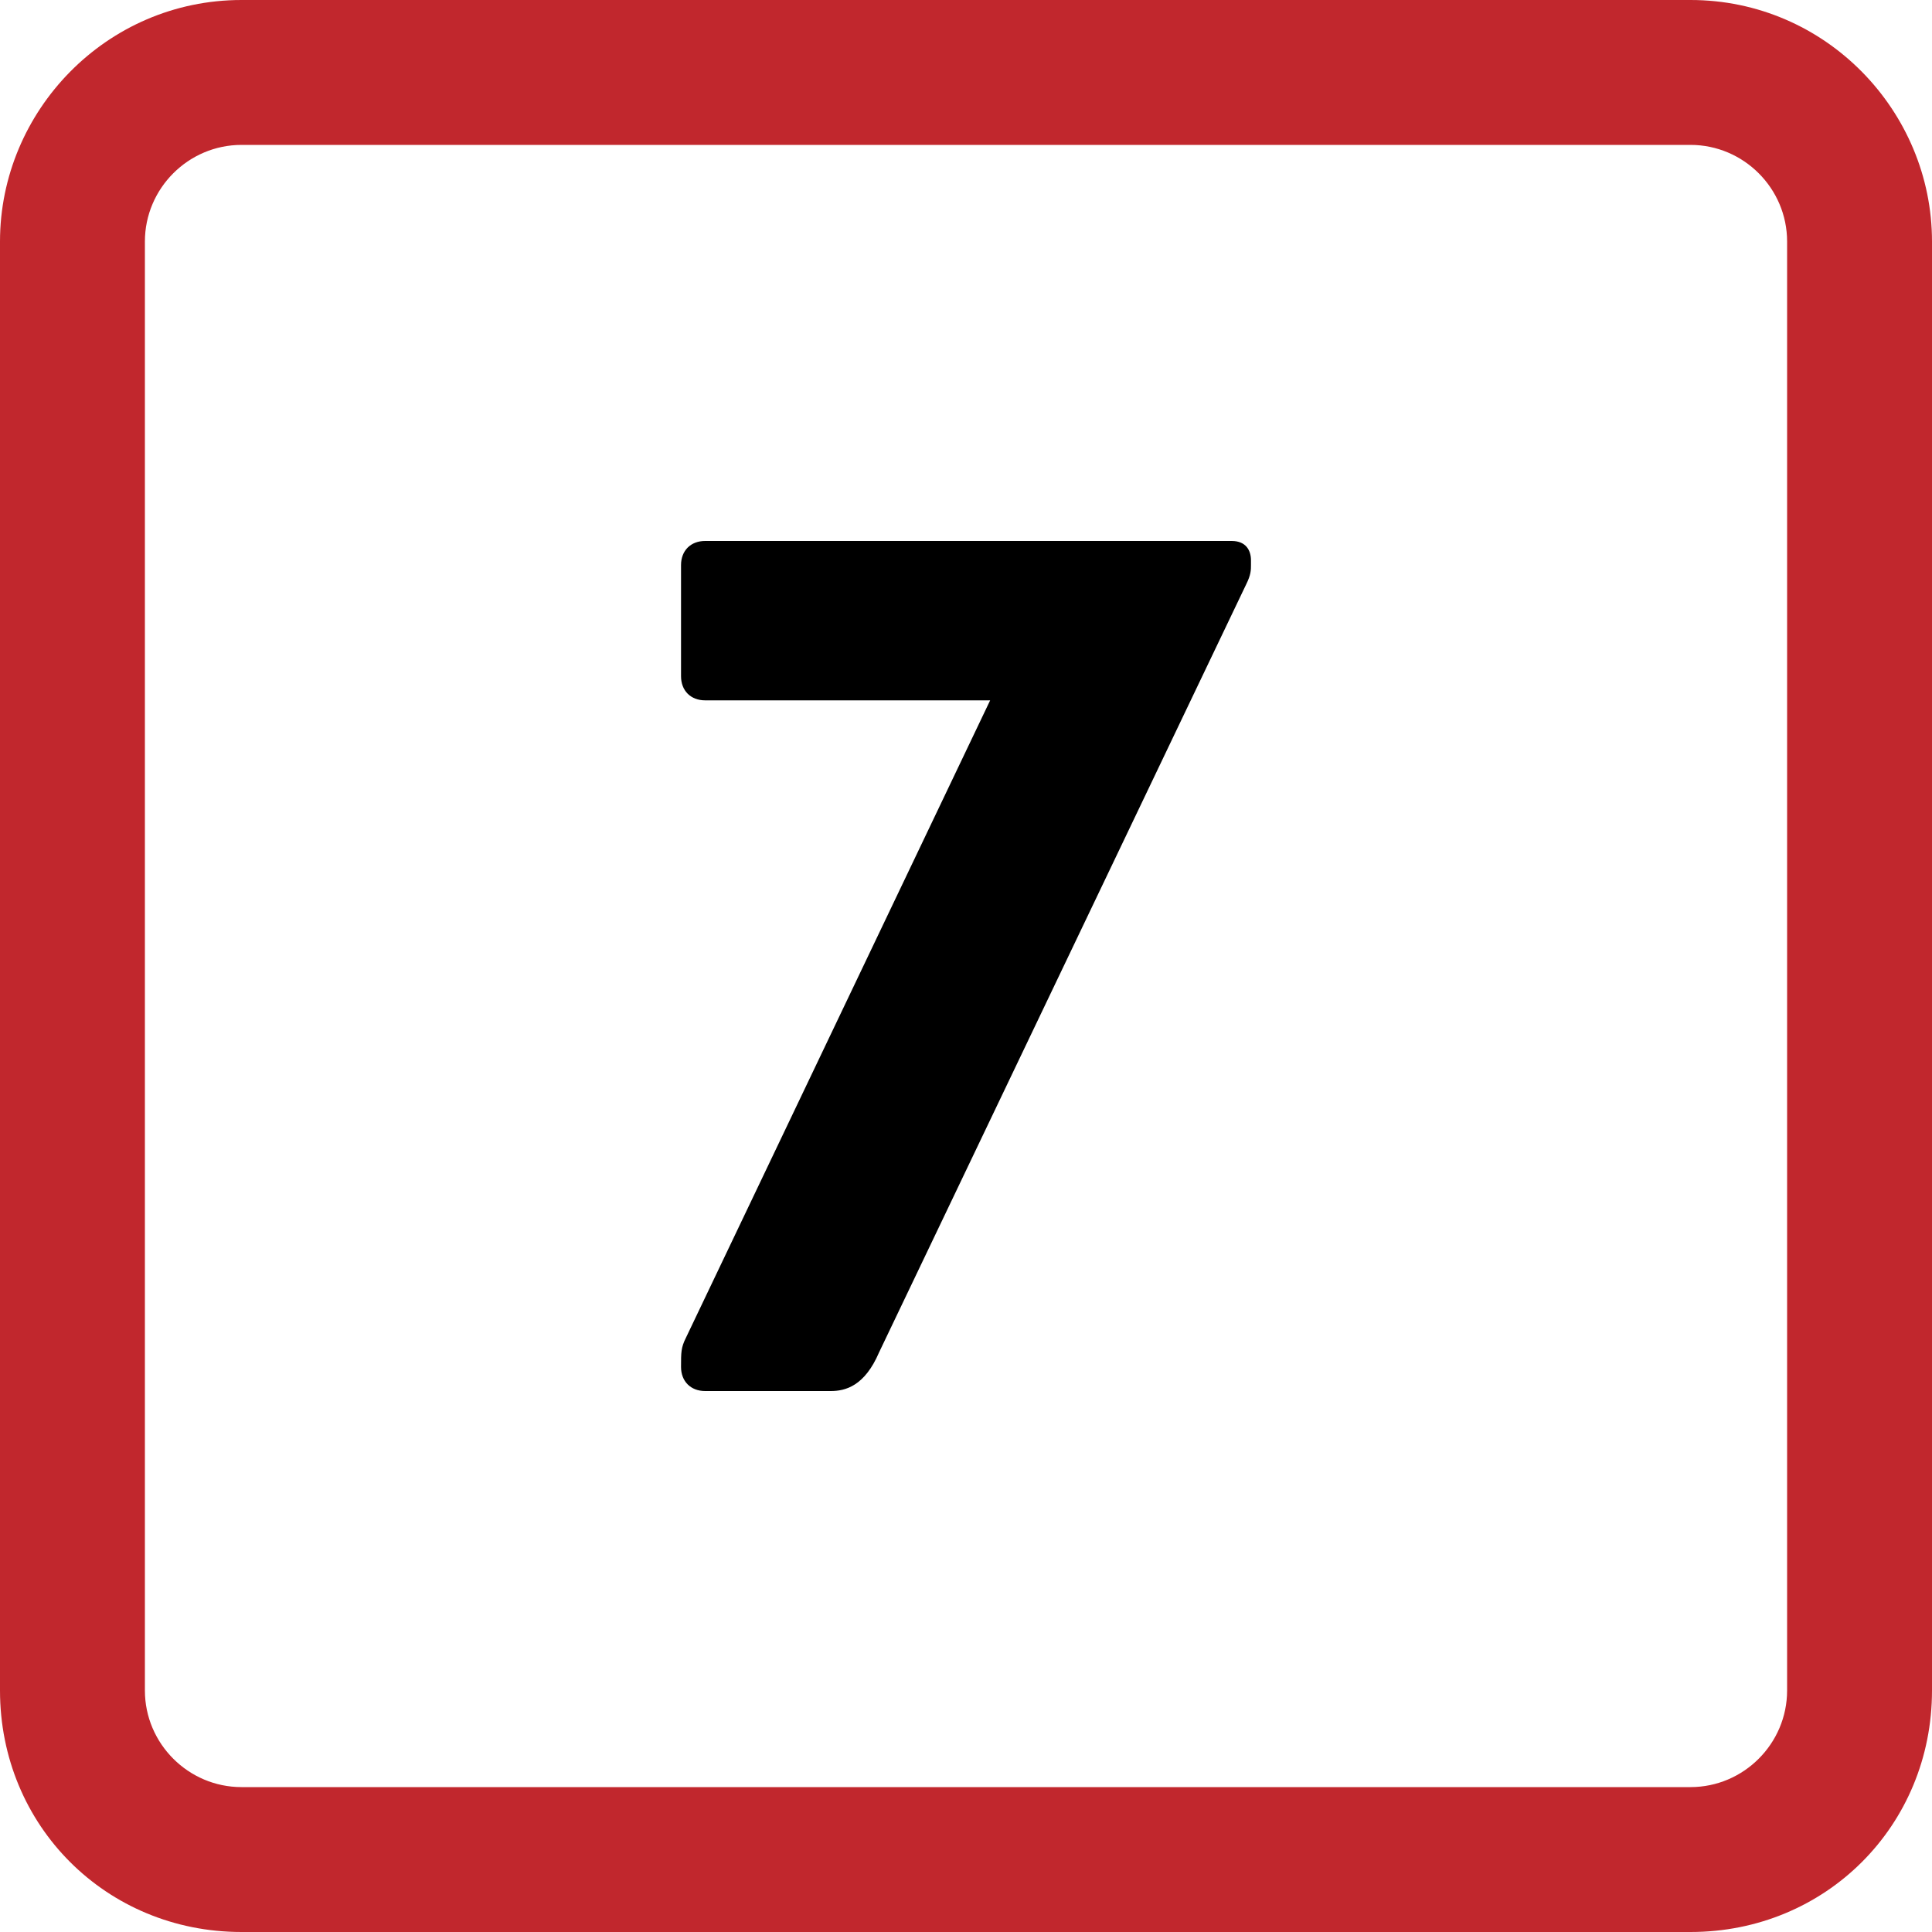 <?xml version="1.0" encoding="utf-8"?>
<!-- Generator: Adobe Illustrator 20.1.0, SVG Export Plug-In . SVG Version: 6.00 Build 0)  -->
<svg version="1.1" id="Ebene_1" xmlns="http://www.w3.org/2000/svg" xmlns:xlink="http://www.w3.org/1999/xlink" x="0px" y="0px"
	 viewBox="0 0 40 40" style="enable-background:new 0 0 40 40;" xml:space="preserve">
<style type="text/css">
	.st0{fill:#C1272D;}
</style>
<g>
	<path class="st0" d="M35,3c1.1,0,2,0.9,2,2v30c0,1.1-0.9,2-2,2H5c-1.1,0-2-0.9-2-2V5c0-1.1,0.9-2,2-2H35 M35,0H5C2.2,0,0,2.3,0,5
		v30c0,2.8,2.2,5,5,5h30c2.8,0,5-2.2,5-5V5C40,2.3,37.8,0,35,0L35,0z"/>
</g>
<g>
	<path d="M20.5,14.5h-5.9c-0.3,0-0.5-0.2-0.5-0.5v-2.3c0-0.3,0.2-0.5,0.5-0.5h10.9c0.3,0,0.4,0.2,0.4,0.4v0.1c0,0.1,0,0.2-0.1,0.4
		L18.2,28c-0.3,0.7-0.7,0.8-1,0.8h-2.6c-0.3,0-0.5-0.2-0.5-0.5c0-0.3,0-0.4,0.1-0.6L20.5,14.5L20.5,14.5z"/>
</g>
</svg>
